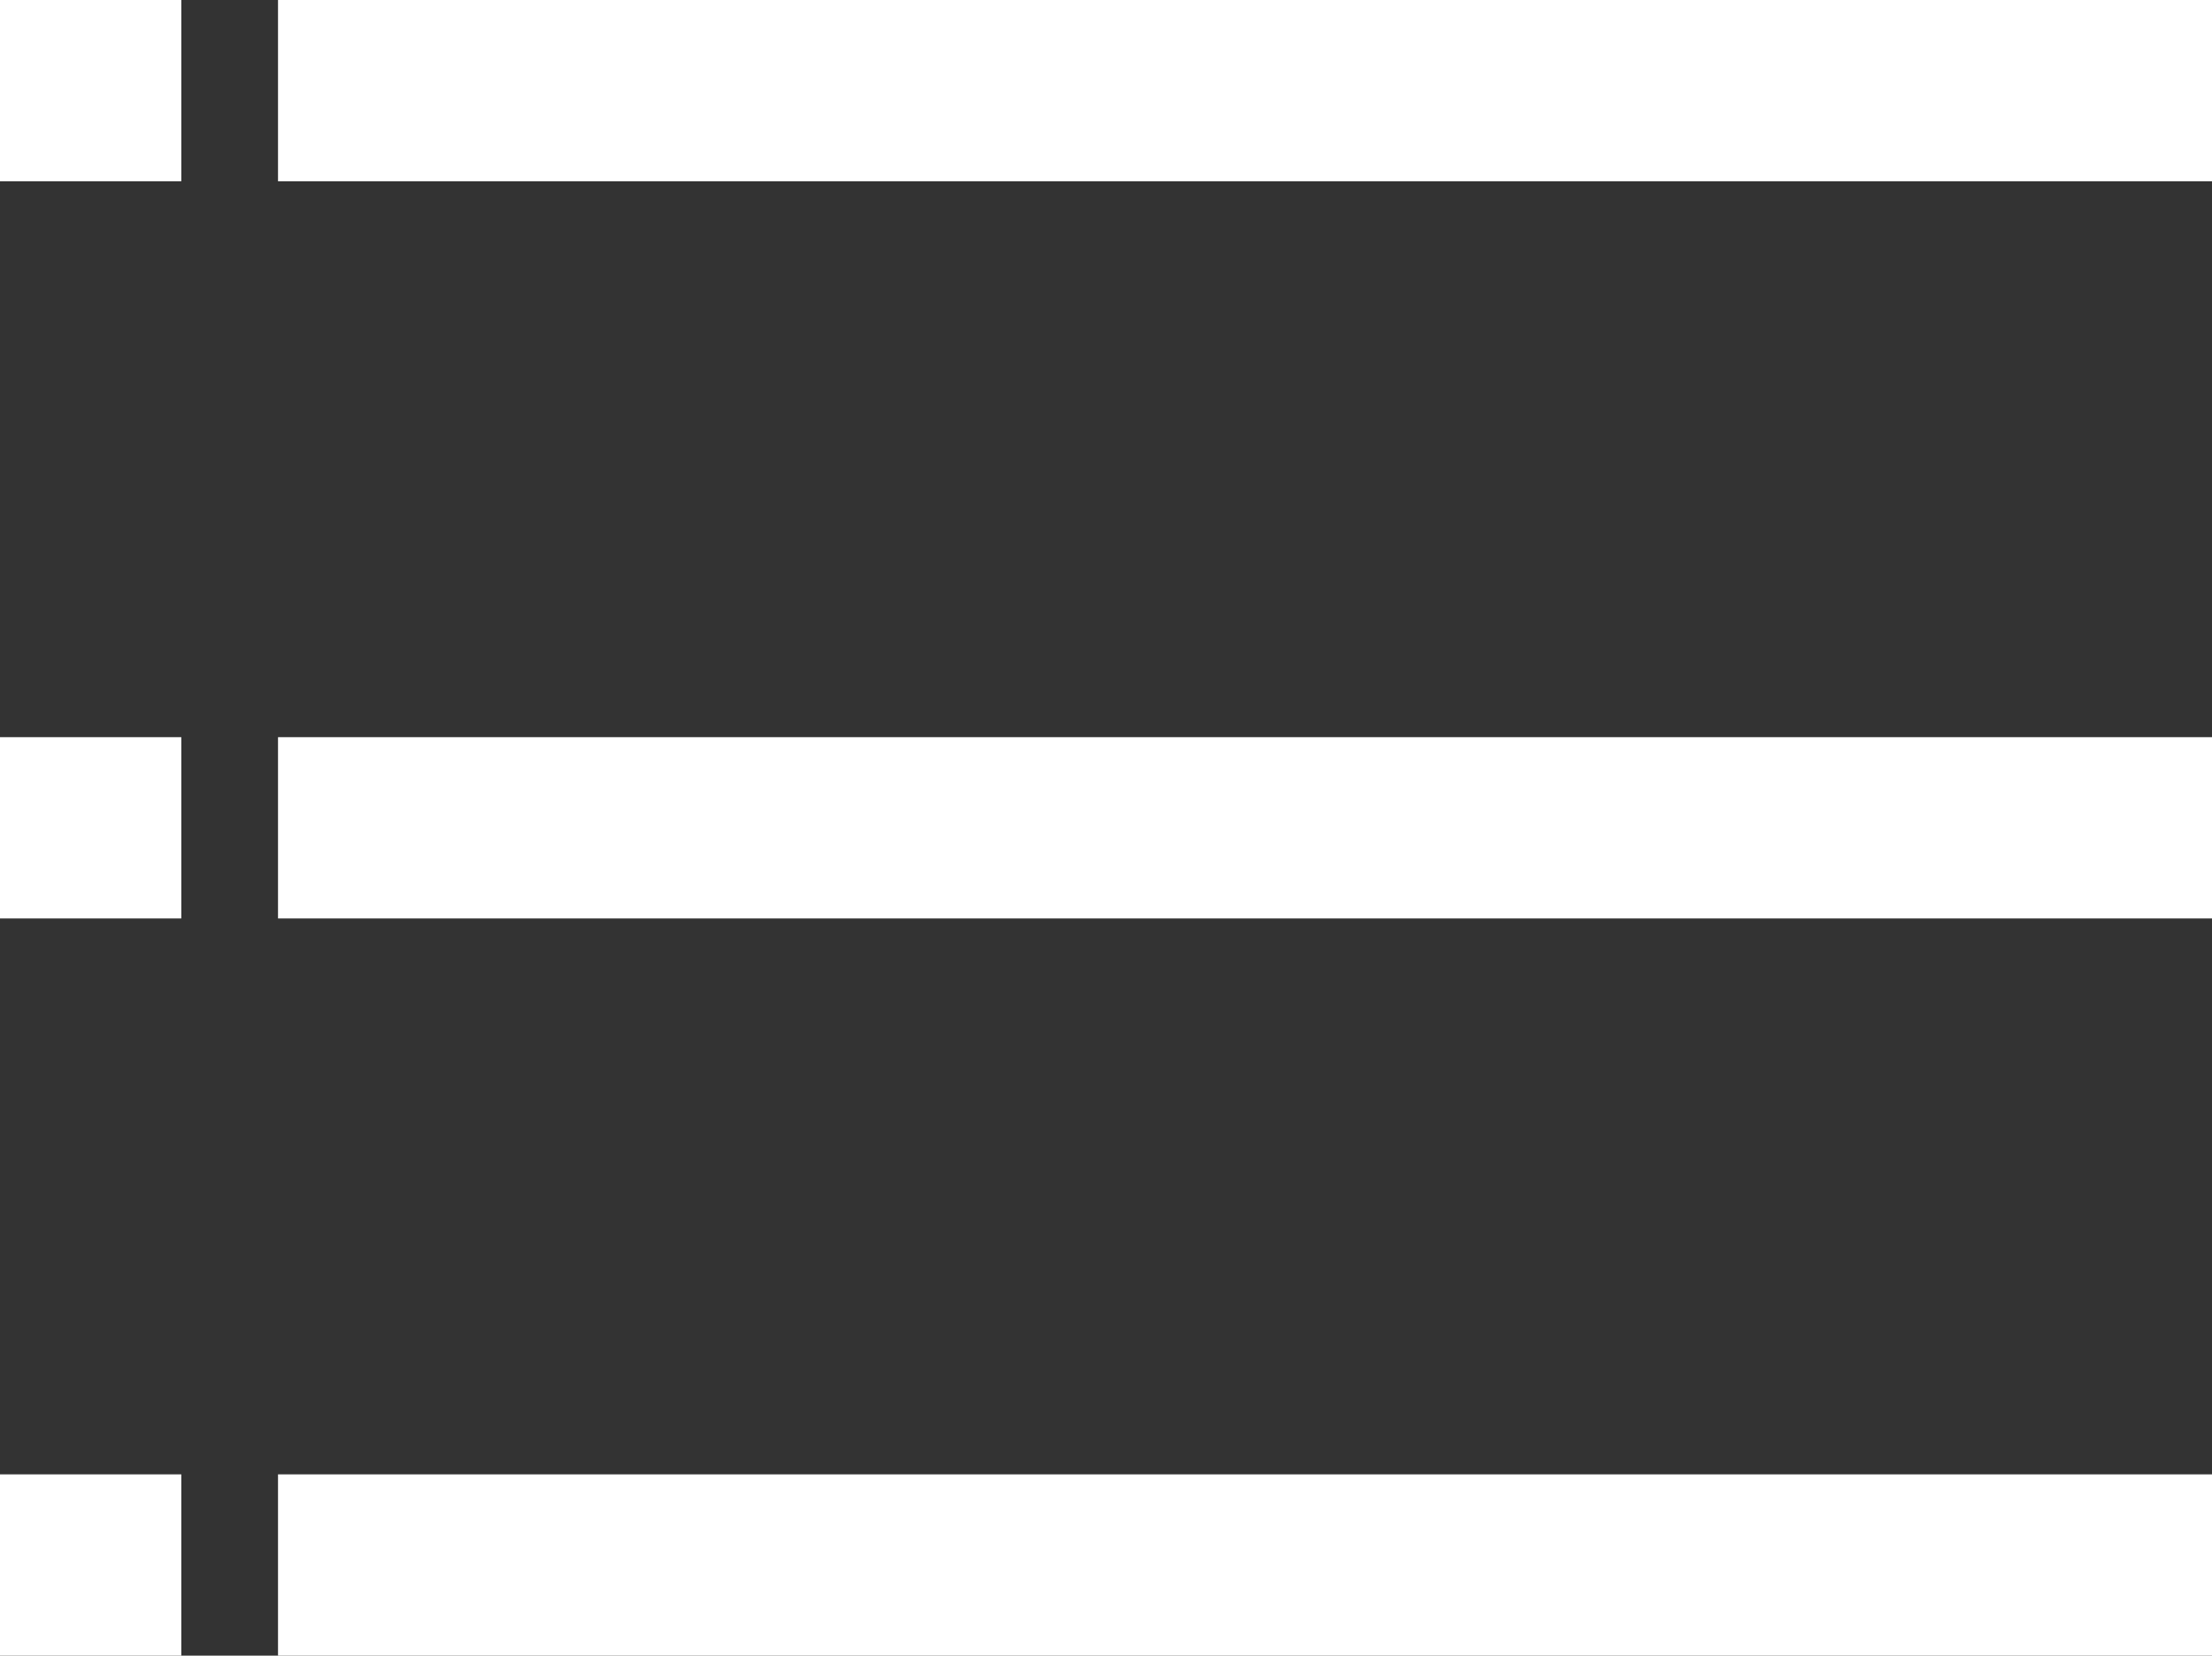 <?xml version="1.0" encoding="UTF-8"?><svg id="_レイヤー_2" xmlns="http://www.w3.org/2000/svg" viewBox="0 0 45.75 34.25"><rect x="0" y="0" width="45.75" height="34.25" fill="#333333" stroke="none"/><defs><style>.cls-1{fill:#fff;stroke-width:0px;}</style></defs><g id="_レイヤー_1-2"><rect class="cls-1" x="5.75" width="40" height="3.75"/><rect class="cls-1" x="5.75" y="15.25" width="40" height="3.75"/><rect class="cls-1" x="5.75" y="30.5" width="40" height="3.75"/><rect class="cls-1" width="3.75" height="3.75"/><rect class="cls-1" y="15.25" width="3.75" height="3.75"/><rect class="cls-1" y="30.5" width="3.75" height="3.75"/></g></svg>